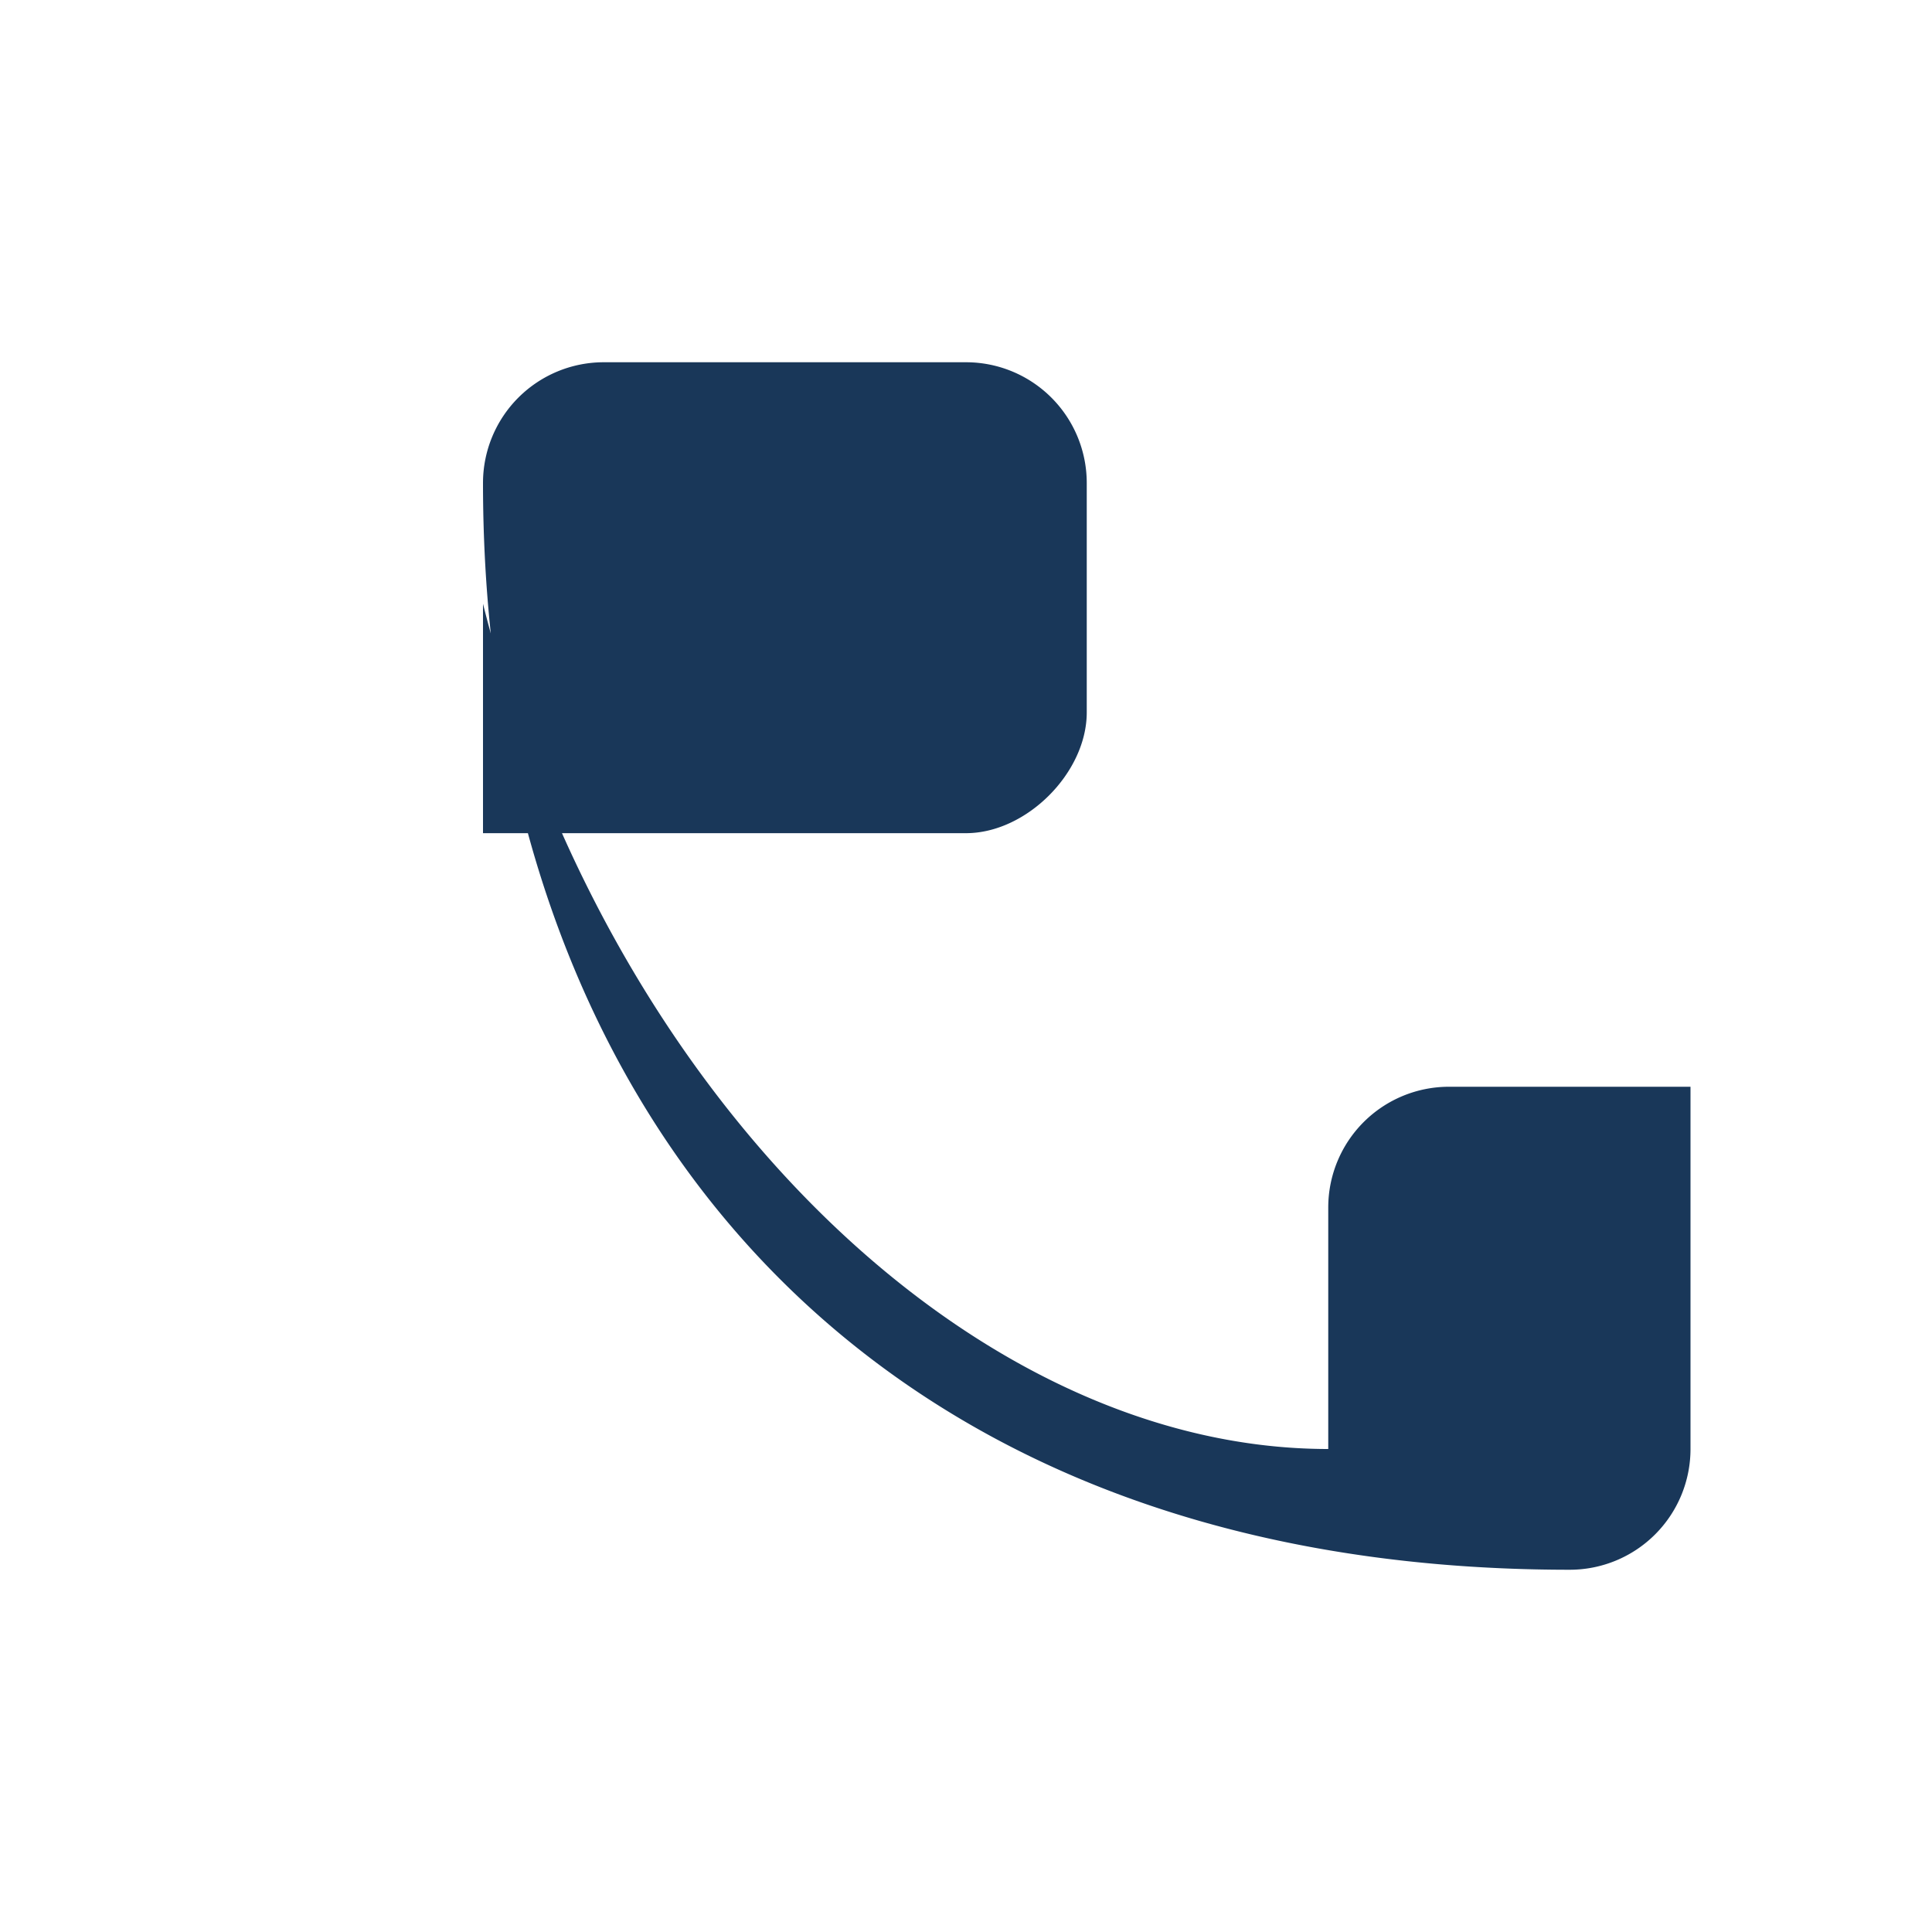 <?xml version="1.0" encoding="UTF-8"?>
<svg xmlns="http://www.w3.org/2000/svg" width="32" height="32" viewBox="0 0 32 32"><path d="M8 10c2 8 8 14 14 14v-4a2 2 0 012-2h4c0 0 0 0 0 0v6a2 2 0 01-2 2c-12 0-18-8-18-18a2 2 0 012-2h6a2 2 0 012 2v3.8c0 1-1 2-2 2H8z" fill="#193759"/></svg>